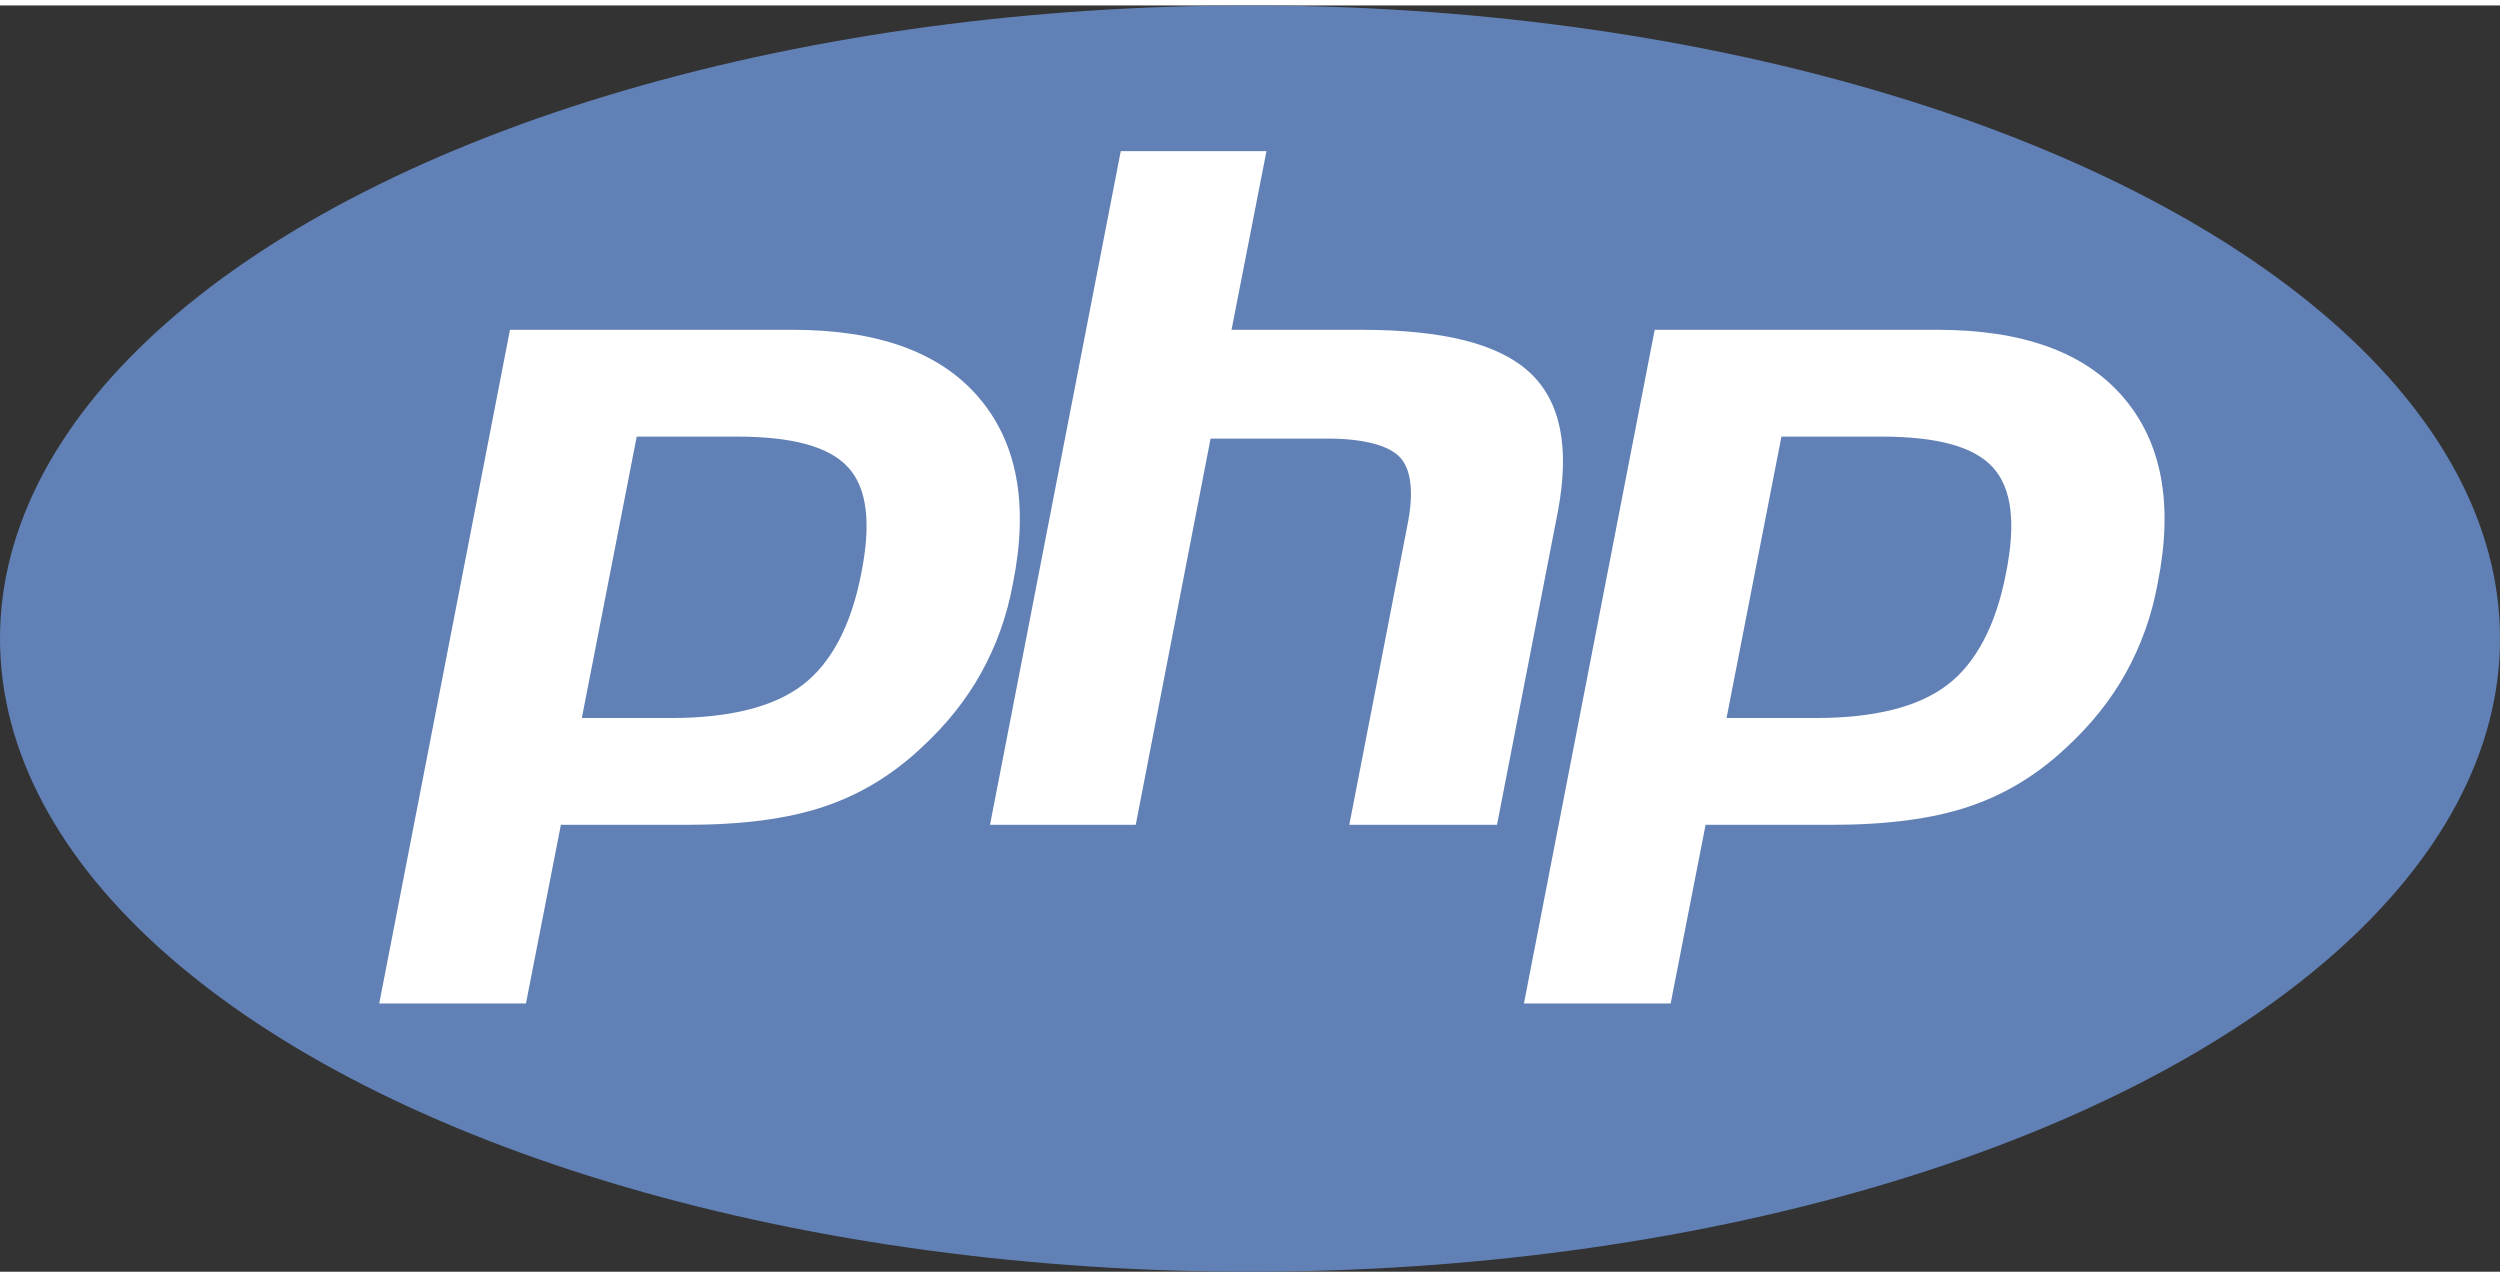 <?xml version="1.0" encoding="utf-8"?>
<!-- Generator: Adobe Illustrator 24.0.2, SVG Export Plug-In . SVG Version: 6.00 Build 0)  -->
<svg version="1.1" id="Layer_1" xmlns="http://www.w3.org/2000/svg" xmlns:xlink="http://www.w3.org/1999/xlink" x="0px" y="0px"
	viewBox="0 0 250.5 126.88" enable-background="new 0 0 250.5 126.88" xml:space="preserve" width="92" height="47">
	<rect x="0" y="0" width="250.5" height="126.88" fill="#333333" stroke="none"/>
	<g>
		<ellipse fill="#6181B6" cx="125.25" cy="63.44" rx="125.25" ry="63.44"/>
		<g>
			<path fill="#FFFFFF" d="M73.8,43.2c5.6,0,9.3,1,11.2,3.1c1.9,2.1,2.3,5.6,1.3,10.6c-1,5.2-3,9-5.9,11.2s-7.3,3.3-13.2,3.3h-8.9
				l5.5-28.2H73.8z M38,100h14.7l3.5-17.9h12.6c5.6,0,10.1-0.6,13.7-1.8c3.6-1.2,6.8-3.1,9.8-5.9c2.5-2.3,4.5-4.8,6-7.5
				s2.6-5.7,3.2-9c1.6-8,0.4-14.2-3.5-18.7s-10.1-6.7-18.6-6.7H51.1L38,100z"/>
				<path fill="#FFFFFF" d="M112.3,14.6h14.6l-3.5,17.9h13c8.2,0,13.8,1.4,16.9,4.3c3.1,2.9,4,7.5,2.8,13.9L150,82.1h-14.8l5.8-29.9
					c0.7-3.4,0.4-5.7-0.7-6.9c-1.1-1.2-3.6-1.9-7.3-1.9h-11.7l-7.5,38.7H99.2L112.3,14.6z"/>
					<path fill="#FFFFFF" d="M188.5,43.2c5.6,0,9.3,1,11.2,3.1s2.3,5.6,1.3,10.6c-1,5.2-3,9-5.9,11.2s-7.3,3.3-13.2,3.3H173l5.5-28.2
						H188.5z M152.7,100h14.7l3.5-17.9h12.6c5.6,0,10.1-0.6,13.7-1.8c3.6-1.2,6.8-3.1,9.8-5.9c2.5-2.3,4.5-4.8,6-7.5s2.6-5.7,3.2-9
						c1.6-8,0.4-14.2-3.5-18.7s-10.1-6.7-18.6-6.7h-28.3L152.7,100z"/>
					</g>
				</g>
			</svg>
